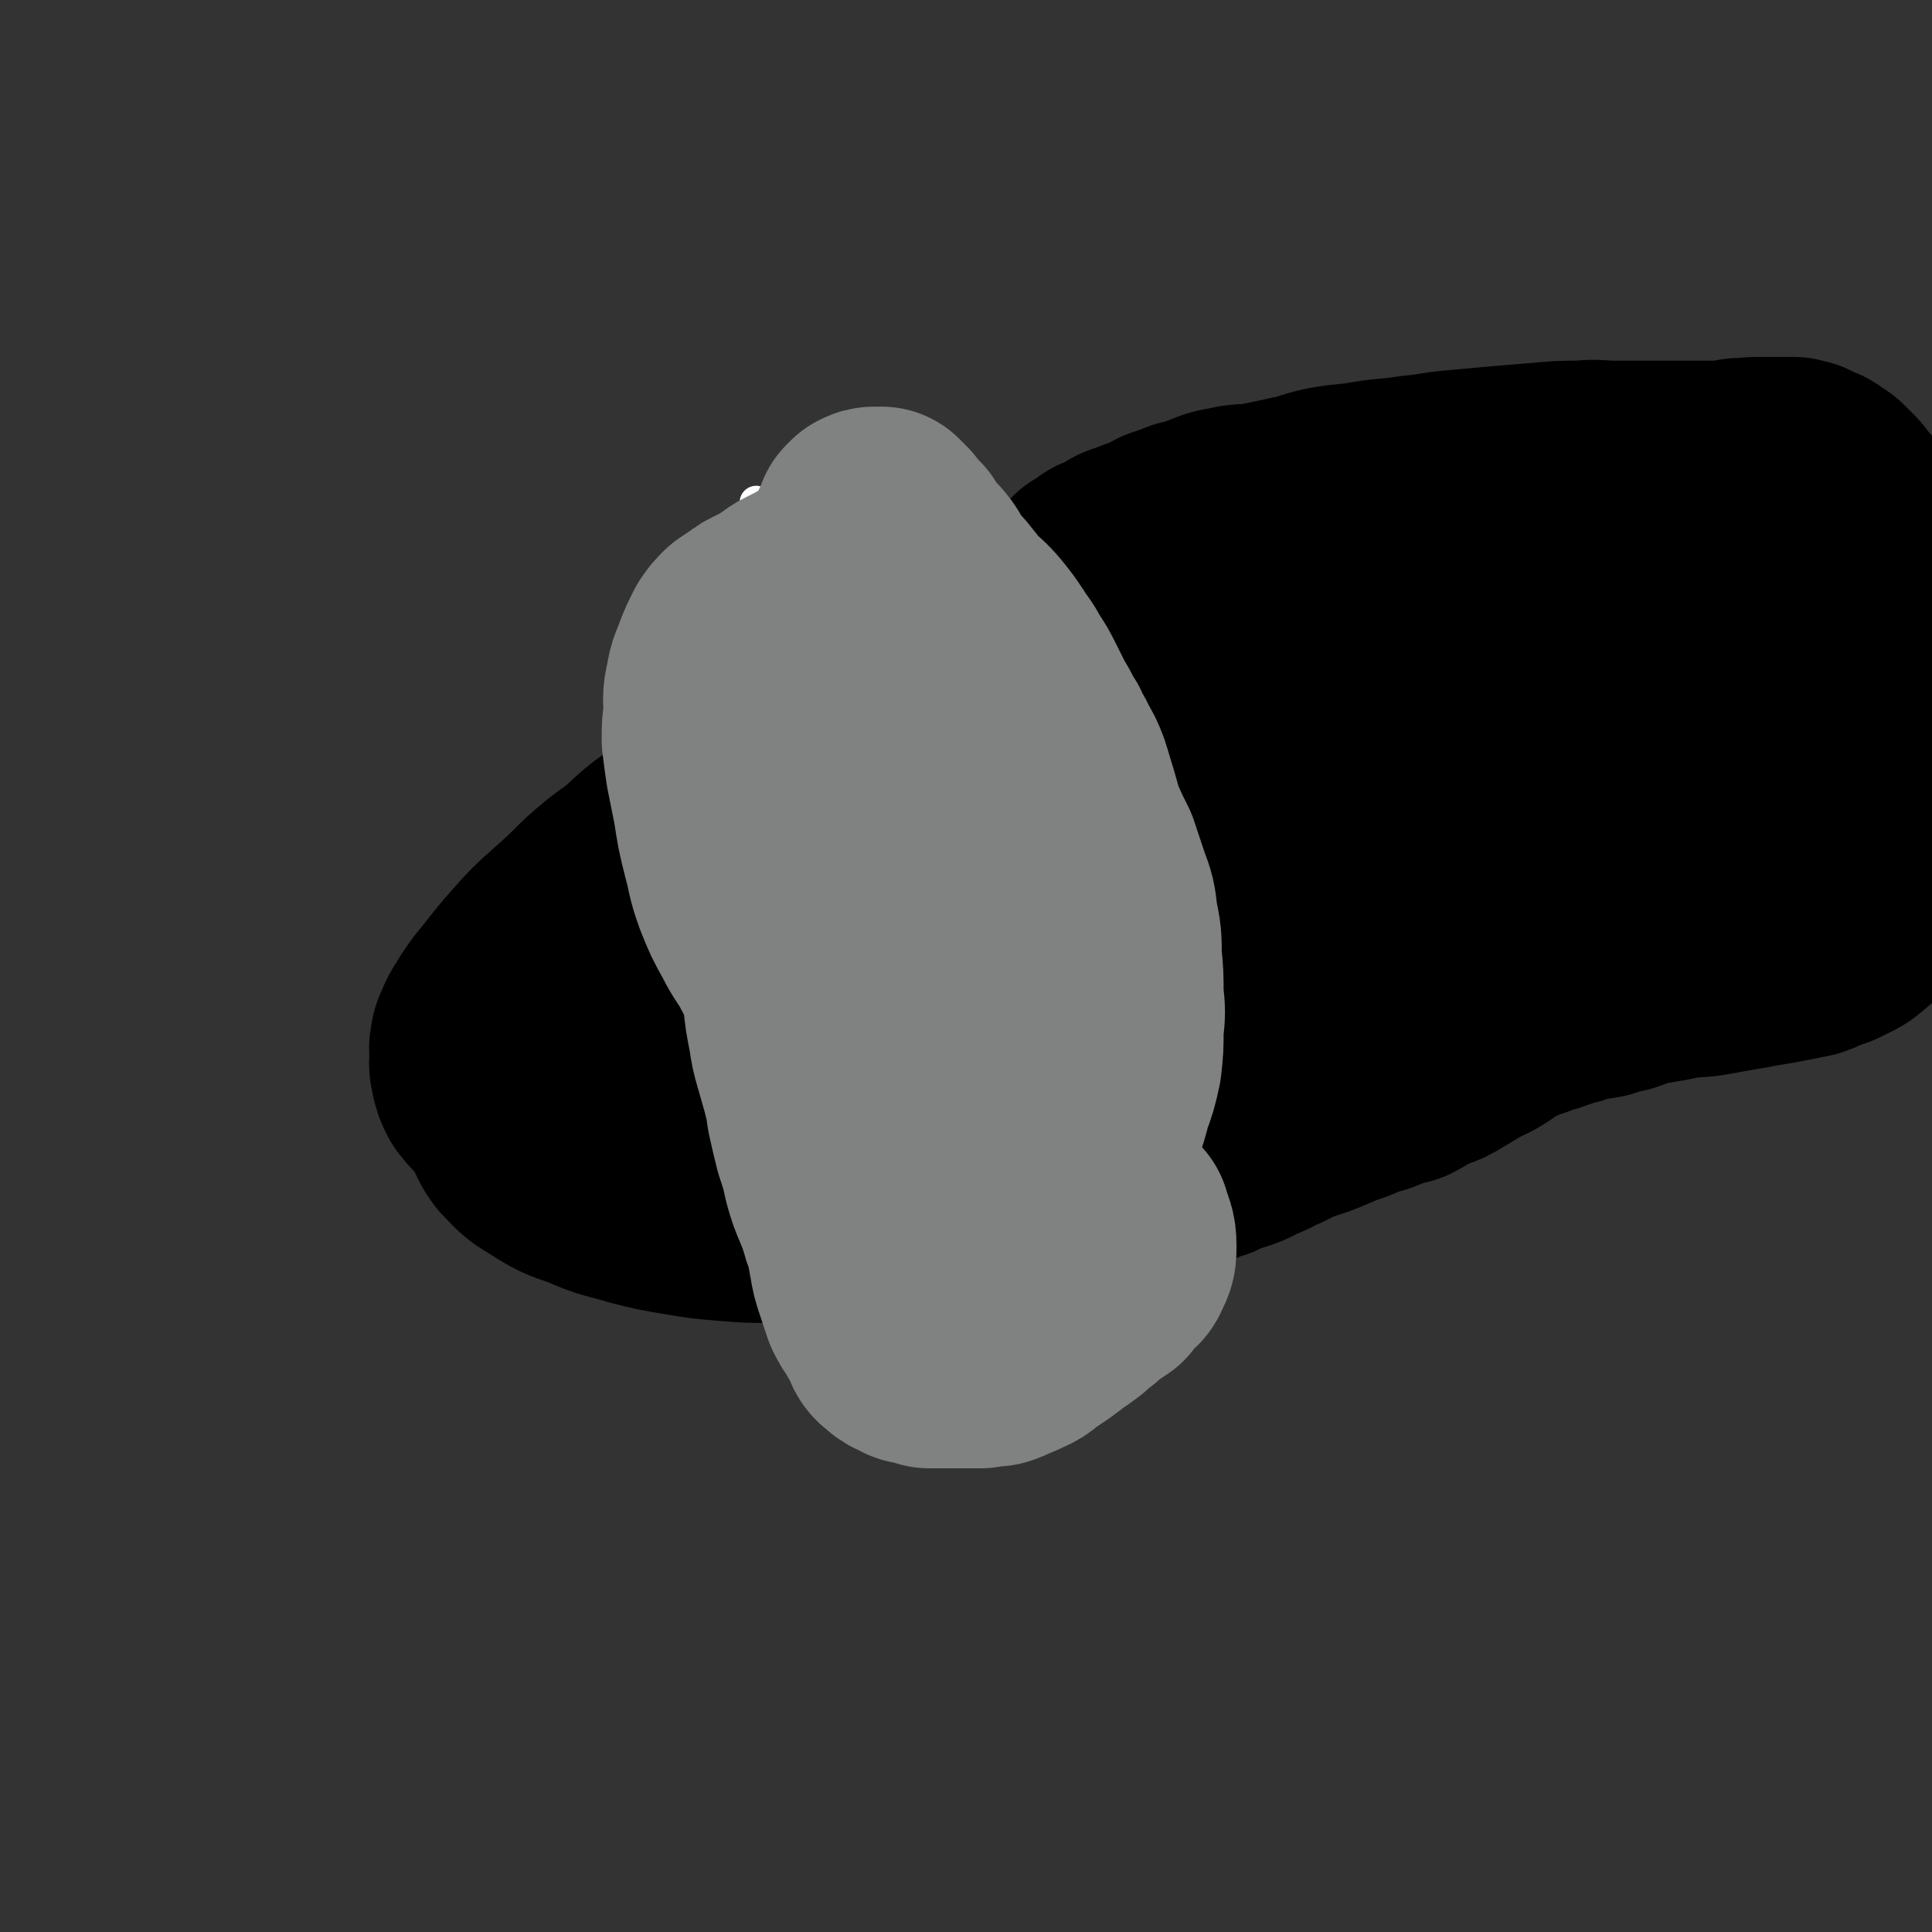 <svg viewBox='0 0 1050 1050' version='1.1' xmlns='http://www.w3.org/2000/svg' xmlns:xlink='http://www.w3.org/1999/xlink'><rect x="0" y="0" width="1050" height="1050" fill="#333333" stroke="none"/><g fill='none' stroke='#000000' stroke-width='120' stroke-linecap='round' stroke-linejoin='round'><path d='M343,513c0,0 -1,-1 -1,-1 0,0 0,0 1,1 0,0 0,0 0,0 0,0 -1,-1 -1,-1 0,0 0,0 1,1 0,0 0,0 0,0 -8,5 -8,5 -16,11 -7,6 -7,6 -15,12 -4,4 -4,4 -8,8 -4,5 -4,5 -7,10 -4,5 -3,5 -6,11 -3,6 -3,6 -6,12 -2,4 -3,4 -4,8 -2,4 -2,4 -2,8 -1,4 0,4 0,8 0,4 -1,5 0,9 2,4 2,5 5,9 6,6 6,7 13,11 11,7 11,7 23,11 13,6 14,5 27,9 12,3 12,3 24,5 12,2 12,2 24,3 12,1 12,1 24,1 12,0 12,0 25,-2 12,-1 12,-2 24,-3 11,-2 11,-2 23,-3 9,-1 9,0 18,0 7,-1 7,0 15,0 8,-1 8,-1 16,-2 11,-2 11,-2 23,-4 11,-2 10,-2 22,-4 8,-2 8,-1 16,-2 7,-1 7,-1 13,-1 3,-1 3,-1 7,-1 4,-1 4,-1 8,-3 7,-2 7,-2 14,-4 8,-2 8,-3 15,-5 6,-3 7,-3 13,-5 6,-2 6,-3 11,-5 6,-2 5,-3 11,-5 6,-3 6,-3 13,-6 7,-2 7,-2 14,-5 7,-3 7,-3 13,-5 7,-3 7,-3 14,-5 7,-3 7,-3 15,-5 6,-3 6,-4 13,-7 6,-2 6,-2 11,-5 5,-3 5,-3 10,-6 7,-4 7,-3 13,-7 5,-4 5,-4 10,-8 5,-4 5,-4 9,-7 4,-3 4,-3 8,-5 4,-2 4,-2 7,-4 3,-2 3,-2 6,-4 2,-2 2,-2 5,-4 2,-2 2,-2 5,-3 2,-1 2,-1 4,-2 3,-2 3,-2 5,-3 3,-2 3,-1 5,-2 3,-2 3,-2 6,-4 3,-2 3,-2 6,-3 2,-1 3,-1 5,-2 3,-1 3,-1 6,-3 4,-2 4,-1 8,-3 3,-2 3,-3 6,-5 4,-3 4,-3 8,-6 4,-4 5,-4 9,-7 6,-5 6,-5 11,-10 6,-6 6,-6 12,-12 5,-6 5,-6 10,-12 3,-4 3,-4 6,-8 2,-3 2,-3 3,-6 1,-1 0,-1 0,-3 0,-1 1,-1 0,-3 -1,-3 -2,-3 -4,-5 -4,-5 -4,-5 -10,-8 -7,-5 -8,-5 -16,-8 -12,-5 -12,-6 -24,-10 -15,-4 -15,-4 -30,-7 -16,-4 -16,-5 -33,-8 -18,-4 -18,-4 -36,-6 -16,-2 -16,-2 -31,-3 -13,-1 -13,-1 -25,-2 -12,-1 -12,-1 -23,-1 -13,-1 -13,-1 -25,-1 -16,-1 -16,-2 -31,-1 -19,0 -19,0 -37,2 -21,2 -21,2 -41,6 -18,3 -18,4 -35,7 -18,5 -18,5 -36,9 -18,4 -18,4 -36,8 -17,4 -17,4 -34,9 -15,5 -16,5 -31,10 -13,6 -13,6 -26,12 -11,5 -12,5 -23,11 -10,6 -9,7 -18,14 -10,7 -10,8 -19,16 -10,7 -10,7 -19,15 -9,9 -9,9 -18,17 -9,8 -9,8 -17,17 -7,8 -7,8 -14,17 -5,6 -5,6 -9,12 -2,4 -3,4 -5,9 -1,3 -2,3 -2,7 -1,2 0,3 0,6 0,3 -1,3 0,7 1,5 1,5 3,9 4,5 4,5 9,9 6,6 5,7 13,10 11,4 12,3 24,4 19,0 20,0 39,-3 24,-4 24,-4 47,-11 25,-7 25,-8 49,-16 19,-6 18,-6 37,-12 17,-6 17,-6 35,-11 19,-6 19,-6 38,-11 19,-6 19,-5 38,-11 18,-5 18,-5 36,-10 16,-4 16,-4 31,-9 13,-4 13,-4 26,-8 12,-4 12,-4 24,-8 13,-5 13,-5 26,-9 11,-5 11,-5 23,-10 10,-4 10,-4 20,-8 8,-3 8,-4 15,-7 4,-2 4,-2 9,-5 3,-2 3,-2 5,-5 2,-2 2,-2 4,-4 1,-3 1,-3 1,-5 1,-2 1,-3 0,-4 -1,-3 -2,-4 -5,-6 -7,-4 -7,-4 -14,-7 -14,-4 -14,-4 -28,-6 -23,-3 -23,-3 -46,-3 -28,-1 -28,-1 -55,0 -26,0 -26,-1 -52,1 -25,1 -25,1 -49,4 -21,3 -21,4 -40,9 -20,6 -21,5 -40,13 -18,7 -18,7 -35,16 -15,9 -15,9 -29,19 -14,10 -14,10 -26,22 -12,11 -13,11 -22,25 -8,13 -8,14 -13,28 -4,11 -5,11 -6,22 -1,8 -2,9 2,16 3,8 4,10 12,13 15,5 17,4 33,3 24,-2 24,-3 48,-9 28,-7 27,-9 55,-17 26,-9 26,-9 53,-17 27,-8 27,-7 53,-16 25,-9 25,-9 49,-18 22,-8 22,-8 43,-15 23,-9 23,-9 46,-18 22,-9 22,-9 44,-18 16,-7 15,-8 31,-14 11,-5 11,-5 23,-9 9,-3 9,-3 18,-5 7,-2 7,-2 13,-3 5,-1 5,-1 10,-2 2,-1 2,-1 4,-1 0,0 0,0 0,0 0,0 0,0 0,0 1,0 1,-1 0,-1 -4,0 -4,-1 -9,0 -10,0 -10,0 -21,2 -15,2 -15,3 -30,5 -19,4 -19,4 -38,8 -22,4 -22,3 -43,8 -20,4 -20,5 -40,10 -16,5 -16,5 -32,11 -15,5 -15,6 -30,10 -10,3 -10,3 -21,5 -5,1 -5,1 -10,2 -1,0 -1,0 -2,0 0,0 0,0 -1,1 '/></g>
<g fill='none' stroke='#808282' stroke-width='120' stroke-linecap='round' stroke-linejoin='round'><path d='M409,408c0,0 -1,-1 -1,-1 0,0 0,0 1,1 0,0 0,0 0,0 0,0 -1,-1 -1,-1 0,0 0,0 1,1 0,0 0,0 0,0 1,2 0,2 2,4 4,6 5,6 8,12 5,10 4,10 9,20 5,13 5,13 11,25 6,12 7,12 13,24 6,10 6,10 12,20 5,10 5,10 9,20 4,10 4,10 7,20 3,8 2,9 5,17 2,6 2,6 4,13 1,5 2,5 3,11 1,6 1,7 2,13 0,8 0,8 1,16 0,7 1,7 2,15 0,5 -1,5 0,10 0,4 0,4 1,9 0,4 0,4 1,7 0,3 1,3 2,5 1,3 1,3 2,5 0,1 1,1 1,2 0,1 0,1 1,2 0,0 0,1 1,1 0,-1 -1,-1 0,-2 0,-3 1,-3 1,-7 1,-8 1,-8 2,-16 0,-10 0,-10 -1,-20 -1,-11 -1,-11 -3,-21 -2,-8 -2,-8 -5,-16 -2,-7 -2,-7 -5,-14 -2,-8 -2,-8 -5,-16 -2,-8 -2,-8 -5,-16 -3,-7 -2,-7 -5,-15 -3,-8 -3,-8 -7,-16 -3,-7 -3,-7 -7,-14 -2,-7 -3,-7 -5,-14 -3,-7 -3,-7 -6,-14 -2,-8 -2,-8 -4,-15 -2,-9 -3,-9 -5,-17 -2,-8 -2,-8 -3,-15 -2,-9 -2,-9 -2,-17 -1,-9 0,-9 0,-19 -1,-9 -1,-9 -1,-19 -1,-5 0,-5 0,-11 0,-3 0,-3 0,-5 0,0 0,0 0,0 0,0 0,0 0,0 0,0 -1,-1 -1,-1 1,1 1,2 2,4 3,9 3,9 6,19 4,14 4,14 9,29 6,17 5,17 13,34 8,17 9,17 18,34 8,14 8,14 16,29 8,12 8,12 16,24 7,11 7,11 14,22 6,8 7,8 12,16 4,7 3,7 6,14 3,4 3,4 6,9 3,7 3,7 5,14 2,6 2,6 3,12 1,6 1,6 1,12 1,4 1,4 1,9 1,3 0,3 0,7 1,4 1,4 1,7 1,4 1,4 1,7 1,4 0,4 0,8 1,3 1,3 1,6 1,1 0,1 0,3 0,0 0,0 0,1 0,0 0,0 0,1 0,0 0,0 0,0 1,0 0,0 0,-1 0,0 1,1 0,1 -1,-4 -2,-4 -3,-9 -2,-9 -2,-9 -4,-19 -3,-14 -3,-14 -4,-28 -2,-17 -2,-17 -2,-34 -1,-17 0,-17 -2,-34 -1,-16 -2,-16 -4,-31 -1,-13 -1,-13 -3,-25 -1,-11 -1,-11 -4,-21 -3,-11 -2,-11 -6,-21 -5,-10 -5,-10 -10,-20 -6,-9 -6,-8 -12,-18 -4,-7 -5,-7 -8,-15 -3,-6 -2,-6 -3,-13 -1,-6 -1,-6 -2,-12 -1,-4 -1,-4 0,-8 0,-4 0,-4 1,-8 0,-3 0,-3 0,-6 0,-2 0,-2 0,-3 0,-2 0,-2 0,-3 -1,-2 -1,-2 -2,-3 0,-2 0,-2 -1,-3 -1,-1 -1,-1 -2,-3 -1,-1 -1,-1 -2,-3 -1,-2 -1,-2 -2,-4 -1,-1 -1,-1 -1,-1 0,0 0,0 0,0 0,0 0,-1 -1,-1 -1,0 -1,1 -1,1 -1,0 -1,0 -1,0 -1,0 -1,0 -2,1 0,0 0,0 0,0 0,0 0,0 0,0 0,0 0,0 0,1 -1,0 -1,0 -1,1 -1,0 0,0 0,1 0,0 0,0 0,0 0,0 -1,-1 -1,-1 0,0 0,0 1,1 0,0 0,0 0,0 0,0 -1,-1 -1,-1 0,0 1,1 1,1 -1,1 -2,1 -3,2 -2,1 -2,1 -3,2 -1,0 -1,-1 -2,0 0,0 1,0 1,1 0,0 0,0 0,0 0,0 -1,0 -1,-1 '/></g>
<g fill='none' stroke='#FFFFFF' stroke-width='18' stroke-linecap='round' stroke-linejoin='round'><path d='M553,631c0,0 -1,-1 -1,-1 0,0 0,1 0,1 6,0 7,0 13,0 17,-1 17,-1 34,-2 9,0 9,-1 17,-2 5,0 5,0 10,0 2,0 2,0 5,0 1,0 1,0 2,0 0,0 0,0 0,0 -1,0 -1,0 -2,1 -4,3 -4,4 -9,6 -8,4 -8,4 -17,6 -7,2 -7,2 -14,3 -7,1 -7,1 -15,2 -7,1 -8,0 -15,1 -12,0 -12,0 -23,0 -11,0 -11,0 -22,0 -6,-1 -6,0 -11,-1 -2,-1 -3,-1 -4,-2 -1,-1 -1,-2 0,-3 2,-5 2,-6 6,-9 9,-8 9,-7 19,-14 12,-8 13,-7 25,-16 10,-9 10,-9 19,-18 8,-8 8,-9 14,-18 4,-7 3,-8 6,-15 2,-7 1,-7 2,-13 1,-5 0,-5 0,-9 0,-1 0,-1 0,-2 0,-1 0,-1 0,-1 0,0 0,0 0,0 -1,0 -1,-1 -3,0 -5,1 -6,1 -11,3 -7,5 -6,5 -13,10 -6,5 -6,5 -13,10 -6,5 -6,5 -13,9 -9,4 -9,4 -19,7 -10,3 -10,3 -20,5 -10,2 -10,2 -20,3 -8,0 -8,-1 -15,-1 -2,-1 -2,-1 -4,-1 '/><path d='M462,501c0,0 -1,-1 -1,-1 0,0 0,0 1,1 0,0 0,0 0,0 0,0 -2,-1 -1,-1 7,0 8,1 16,1 17,-1 17,0 33,-2 11,-2 11,-3 22,-7 5,-2 5,-3 10,-5 0,0 0,0 0,0 '/><path d='M466,412c0,0 -1,-1 -1,-1 0,0 0,0 1,1 0,0 0,0 0,0 4,-2 4,-2 9,-4 15,-8 15,-8 30,-16 6,-4 6,-4 13,-8 4,-2 4,-2 8,-4 2,-1 2,-1 4,-2 0,0 0,0 0,0 0,0 0,0 0,0 1,0 0,-1 0,-1 -1,1 -1,2 -2,2 -3,3 -4,2 -8,5 -4,4 -4,5 -8,9 -4,5 -4,5 -8,9 -4,4 -4,4 -8,8 -3,3 -2,3 -6,6 -3,3 -4,2 -7,5 -3,2 -3,2 -5,4 -1,1 -1,1 -3,2 -1,0 -1,0 -1,1 0,0 0,0 0,0 0,0 -1,-1 -1,-1 0,0 1,1 1,1 -1,0 -1,0 -2,0 0,0 0,0 0,0 '/><path d='M432,353c0,0 -1,-1 -1,-1 0,0 0,0 1,1 0,0 0,0 0,0 0,0 -1,-1 -1,-1 0,0 0,0 1,1 0,0 0,0 0,0 0,0 -1,-1 -1,-1 0,0 0,1 1,2 2,5 2,5 5,10 4,6 5,5 10,11 4,4 4,4 9,8 5,4 5,4 9,8 4,2 4,2 8,4 3,1 3,2 7,3 2,1 2,1 5,1 4,0 4,0 7,-1 5,-2 5,-2 9,-5 5,-5 6,-5 10,-10 5,-6 5,-6 10,-13 4,-6 5,-6 8,-13 3,-6 3,-6 3,-12 1,-4 1,-4 0,-9 0,-2 -1,-2 -2,-4 0,0 0,0 0,0 '/><path d='M434,330c0,0 -1,-1 -1,-1 0,0 0,0 1,1 0,0 0,0 0,0 3,-3 3,-3 6,-5 11,-9 12,-8 23,-17 7,-6 6,-7 12,-14 5,-4 5,-4 10,-8 3,-3 3,-4 7,-5 3,-2 4,-1 7,-2 1,-1 2,-1 3,-1 0,0 1,0 1,1 -1,2 -1,2 -1,4 -2,5 -2,5 -5,9 -3,6 -4,6 -7,12 -4,5 -4,5 -7,10 -4,4 -3,4 -8,9 -4,4 -4,4 -9,7 -4,3 -4,3 -8,6 -3,1 -3,1 -6,2 -4,0 -4,0 -8,0 -4,-1 -4,0 -8,-1 -5,-2 -5,-2 -9,-6 -5,-4 -6,-5 -9,-11 -3,-8 -2,-8 -4,-17 -2,-9 -2,-9 -3,-18 -1,-6 0,-6 0,-12 0,0 0,0 0,0 '/><path d='M476,321c0,0 -1,-1 -1,-1 0,0 0,0 1,1 0,0 0,0 0,0 0,0 -1,-1 -1,-1 0,0 1,1 1,1 -5,-15 -4,-17 -10,-32 -1,-4 -3,-3 -5,-6 '/><path d='M495,281c0,0 -1,-1 -1,-1 0,0 0,1 1,1 0,0 0,0 0,0 0,0 -1,-1 -1,-1 0,0 0,1 1,1 0,0 0,0 0,0 -1,-3 -1,-3 -2,-6 -3,-11 -3,-11 -5,-21 -1,-2 -1,-2 -1,-3 '/></g>
<g fill='none' stroke='#000000' stroke-width='18' stroke-linecap='round' stroke-linejoin='round'><path d='M658,409c0,0 -1,-1 -1,-1 0,0 0,0 0,1 0,0 0,0 0,0 1,0 0,-1 0,-1 0,0 0,0 0,1 0,0 0,0 0,0 1,0 0,-1 0,-1 0,0 0,0 0,1 0,0 0,0 0,0 1,0 0,-1 0,-1 0,0 0,0 0,1 0,0 0,0 0,0 1,-3 1,-3 1,-6 1,-4 1,-4 1,-8 1,-1 1,-1 1,-2 0,-2 0,-2 0,-3 0,-2 0,-2 0,-3 0,-2 0,-2 0,-3 0,-3 0,-3 0,-5 1,-1 1,-1 1,-2 1,-1 0,-2 0,-3 0,0 0,0 1,-1 0,-1 0,-1 1,-2 1,-1 1,-2 3,-3 2,-1 2,-1 4,-2 4,-1 4,-1 7,-2 5,-1 5,-1 9,-1 5,0 5,0 10,0 5,0 5,0 10,0 4,0 4,0 8,0 5,0 5,0 9,0 3,0 3,0 6,0 3,0 3,0 6,0 3,0 3,-1 5,0 3,0 3,1 5,1 4,1 4,1 7,1 3,1 3,1 7,1 3,0 3,0 6,0 3,0 3,0 5,0 3,0 3,0 6,0 1,0 1,-1 2,-1 2,-1 2,0 3,0 1,-1 1,-1 2,-2 1,-1 1,-1 2,-1 1,-1 2,0 2,0 1,0 1,-1 1,-1 1,-1 1,-2 3,-3 1,-1 1,-1 3,-2 1,-1 1,-1 2,-2 2,-1 2,-1 3,-2 1,0 1,-1 2,-1 1,-1 1,-1 2,-1 1,-1 1,-1 2,-2 1,-1 1,-1 2,-2 1,-1 1,-1 2,-1 1,-1 1,-1 2,-1 0,0 0,0 0,0 1,0 0,0 0,-1 0,0 0,0 0,0 '/><path d='M630,370c0,0 -1,-1 -1,-1 0,0 0,0 0,1 0,0 0,0 0,0 -3,-1 -3,-1 -6,-2 -10,-3 -10,-3 -19,-5 -1,-1 -1,-1 -3,-1 0,0 0,0 0,0 1,0 0,-1 0,-1 0,0 1,0 2,-1 3,-1 3,-2 6,-3 5,-2 5,-3 10,-4 3,-2 4,-1 7,-3 4,-1 4,-2 8,-3 3,-1 3,-1 6,-1 3,-1 4,-1 7,-2 3,-1 3,-2 6,-3 4,-2 4,-2 7,-3 5,-2 5,-2 9,-3 4,-2 4,-3 9,-5 5,-1 5,-1 9,-3 4,-1 4,-1 7,-3 4,-1 4,-1 8,-3 3,-1 3,0 6,-2 4,-1 3,-2 7,-3 3,-1 3,-1 6,-2 3,-1 3,-1 6,-2 4,-1 4,-2 8,-3 3,-2 3,-2 7,-3 3,-1 3,-1 7,-2 4,-1 4,-1 7,-2 3,-1 4,-1 7,-1 2,-1 2,-1 5,-1 3,-1 3,-1 6,-2 3,0 3,0 6,-1 4,0 4,0 8,-1 3,0 3,-1 6,-1 3,-1 3,-1 5,-1 3,-1 3,-1 5,-2 3,-1 3,-1 6,-1 2,0 2,0 4,0 2,-1 2,-2 5,-2 3,-1 3,0 6,0 3,0 3,0 5,0 3,0 3,-1 6,-1 2,0 2,0 4,0 2,-1 2,-1 5,-1 2,0 2,0 4,0 2,0 2,0 4,1 3,0 3,0 6,1 3,0 3,0 5,1 3,1 3,1 5,2 3,2 3,2 6,3 2,1 2,1 4,2 2,1 2,0 4,2 3,1 2,2 5,4 3,1 3,0 5,2 3,1 2,2 4,3 3,2 3,2 6,3 3,2 3,1 6,3 3,2 3,2 5,5 3,2 3,2 7,4 3,2 3,2 7,4 3,2 3,2 5,4 3,2 3,2 5,5 3,2 3,2 6,4 2,2 1,3 3,5 1,3 2,3 3,6 1,2 1,2 2,5 1,3 0,3 1,6 1,3 1,3 2,6 1,3 1,3 1,7 1,2 1,2 1,4 1,2 1,2 1,5 1,2 1,2 1,4 0,2 0,2 0,4 0,3 0,3 0,5 0,3 0,3 -1,5 -1,2 -1,2 -2,4 -1,3 -1,3 -2,5 -1,4 -1,4 -3,7 -2,4 -2,4 -5,8 -4,5 -4,4 -8,9 -4,5 -4,5 -8,9 -3,5 -3,5 -7,9 -3,3 -4,3 -7,7 -4,3 -3,4 -7,7 -4,3 -4,3 -7,6 -4,2 -4,3 -8,4 -5,3 -5,3 -11,4 -5,2 -5,2 -11,3 -7,2 -7,2 -14,2 -7,2 -7,2 -14,3 -7,0 -7,0 -14,0 -3,0 -3,-1 -7,-1 0,0 0,0 0,0 '/></g>
<g fill='none' stroke='#000000' stroke-width='120' stroke-linecap='round' stroke-linejoin='round'><path d='M634,395c0,0 -1,-1 -1,-1 0,0 0,0 0,1 0,0 0,0 0,0 1,0 0,-1 0,-1 0,0 0,0 0,1 0,0 0,0 0,0 4,-3 4,-4 8,-6 3,-4 4,-4 8,-6 3,-3 3,-3 6,-5 3,-1 3,-1 7,-3 4,-2 4,-2 9,-4 4,-2 4,-3 7,-5 4,-2 5,-2 8,-4 4,-3 4,-3 8,-5 3,-2 3,-2 7,-4 3,-1 3,-1 6,-2 2,-1 2,0 5,-1 2,-1 2,-1 4,-2 2,-1 2,-1 3,-1 2,-1 2,0 3,0 2,-1 2,-1 4,-1 2,-1 2,0 4,0 2,0 2,0 4,0 2,0 2,0 4,0 3,0 3,0 6,0 2,0 2,0 4,0 3,-1 3,-1 6,-1 2,0 2,0 4,0 2,0 2,-1 4,-1 3,-1 3,-1 6,-1 3,0 3,0 5,0 2,0 2,-1 3,-1 3,-1 3,0 5,0 2,0 2,0 4,0 1,0 1,0 2,0 2,0 2,0 4,0 1,0 1,0 3,0 1,0 1,0 2,0 2,0 2,0 4,0 3,0 3,0 5,0 2,0 2,0 5,0 2,0 2,0 4,-1 4,-1 4,-1 8,-2 4,-2 4,-2 9,-3 5,-2 5,-2 9,-3 4,-1 4,-2 9,-2 3,-1 3,-1 7,-1 3,0 3,0 6,0 3,0 3,0 5,0 2,0 2,0 4,0 1,0 1,0 3,0 1,0 1,0 2,1 1,0 1,0 3,1 2,1 2,1 4,1 4,2 4,2 7,3 4,0 4,0 7,1 3,0 3,0 6,1 4,0 4,0 7,1 3,0 3,1 5,2 3,1 3,1 6,2 2,1 2,1 5,3 3,2 3,2 5,5 4,3 3,4 6,7 3,4 3,4 6,7 2,3 2,3 4,6 2,3 2,3 4,6 1,2 1,2 2,4 1,2 1,2 2,3 1,3 1,3 2,5 1,3 1,3 3,6 2,2 2,2 4,5 2,2 3,2 4,4 2,2 1,2 2,4 1,2 1,2 2,4 1,2 2,2 2,4 1,2 0,2 1,4 0,2 0,2 1,5 0,3 0,3 1,5 0,4 0,4 0,7 0,2 0,2 0,5 0,2 0,2 0,4 0,1 0,1 0,2 0,2 0,2 -1,4 -1,2 -1,2 -2,4 -2,3 -1,3 -3,5 -3,3 -3,3 -6,5 -4,4 -4,4 -9,7 -7,5 -7,4 -13,8 -6,3 -6,4 -11,7 -6,3 -6,3 -13,5 -6,3 -7,3 -13,6 -7,2 -7,2 -14,5 -7,3 -7,3 -14,5 -8,2 -8,3 -15,4 -7,2 -7,2 -15,4 -7,1 -7,1 -14,3 -6,1 -6,1 -12,3 -7,2 -7,2 -13,4 -6,2 -6,2 -12,3 -6,1 -7,1 -13,2 -6,1 -6,1 -12,2 -6,0 -6,0 -12,1 -5,0 -5,0 -10,0 -4,0 -4,0 -8,0 -3,-1 -3,-1 -6,-1 -2,0 -2,0 -5,0 0,0 0,0 -1,0 0,0 0,0 -1,0 0,0 0,0 -1,0 0,-1 0,-1 0,-1 0,0 0,0 0,0 1,0 0,-1 0,-1 0,0 0,1 0,1 1,-2 0,-2 0,-4 1,-2 1,-3 3,-4 2,-3 3,-3 6,-6 3,-2 3,-2 7,-4 4,-2 4,-2 9,-5 5,-3 5,-2 10,-5 7,-3 6,-3 13,-6 6,-3 6,-3 13,-5 7,-3 7,-3 14,-4 5,-2 5,-2 11,-2 5,-1 5,-1 10,-2 8,0 8,-1 15,-2 9,0 9,0 17,0 9,-1 9,-1 17,-2 8,-1 8,0 16,-2 9,-1 9,-2 16,-4 7,-2 7,-3 14,-5 7,-3 7,-2 14,-5 5,-2 5,-2 10,-5 4,-2 4,-2 8,-4 4,-2 4,-2 7,-4 3,-2 2,-2 4,-5 3,-2 2,-2 4,-5 2,-2 2,-2 3,-4 1,-1 2,-1 2,-3 1,-2 1,-2 2,-4 0,-2 1,-2 1,-5 0,-2 0,-2 0,-5 0,-3 1,-3 1,-6 0,-4 0,-4 0,-7 0,-4 0,-4 0,-8 0,-4 0,-4 0,-9 0,-4 0,-5 0,-9 1,-5 2,-5 2,-11 1,-3 0,-3 0,-7 0,-3 0,-3 1,-6 0,-2 1,-2 1,-4 0,-1 0,-1 0,-3 0,-2 0,-2 1,-4 0,-1 1,0 1,-1 0,-1 0,-1 0,-2 0,0 0,-1 0,-1 0,0 1,0 1,0 0,-1 0,-1 0,-1 0,-1 0,-1 0,-2 0,-1 0,-1 0,-1 0,-1 -1,-1 -1,-1 -1,-1 0,-1 -1,-2 -1,-2 -1,-2 -3,-4 -4,-3 -5,-2 -9,-5 -5,-3 -5,-3 -10,-5 -4,-3 -4,-3 -9,-5 -4,-2 -4,-2 -8,-4 -5,-2 -5,-2 -9,-4 -4,-1 -4,-1 -8,-2 -4,-1 -4,-1 -8,-2 -5,-1 -5,-1 -10,-2 -5,-1 -5,-1 -10,-2 -5,-1 -5,-1 -9,-2 -6,-1 -6,-1 -11,-1 -5,-1 -5,-1 -10,-1 -5,-1 -5,0 -11,0 -4,0 -4,0 -9,0 -4,0 -4,-1 -8,-1 -4,0 -4,0 -8,0 -4,0 -4,0 -8,0 -4,0 -4,0 -9,0 -5,0 -5,0 -9,0 -5,0 -5,0 -11,0 -5,0 -5,0 -10,0 -5,0 -5,-1 -9,-1 -5,0 -5,0 -10,0 -4,0 -4,0 -9,0 -5,0 -5,0 -9,0 -5,0 -5,0 -9,0 -5,0 -5,0 -9,0 -3,0 -3,0 -7,0 -3,0 -3,0 -7,0 -2,1 -2,1 -5,1 -2,1 -2,1 -3,1 -2,0 -2,0 -3,0 -2,0 -2,0 -3,1 -2,0 -2,0 -4,1 -1,0 -1,0 -3,0 -1,0 -1,-1 -3,0 -1,0 -1,1 -3,1 -1,0 -1,0 -3,0 -2,0 -2,0 -4,0 -3,0 -3,-1 -5,0 -3,0 -3,1 -5,1 -2,0 -3,0 -5,0 -3,0 -3,0 -5,0 -4,0 -4,0 -7,0 -3,0 -3,0 -6,0 -2,0 -2,0 -4,0 -2,0 -2,0 -4,0 -2,0 -2,0 -4,0 -1,0 -1,0 -2,0 -1,0 -1,0 -3,0 -1,0 -1,0 -2,0 -1,0 -1,0 -3,0 -2,0 -2,0 -3,0 -1,0 -1,0 -1,0 -2,0 -2,0 -3,0 -1,0 -1,0 -2,1 -1,0 -1,0 -2,0 -2,1 -2,0 -3,1 -1,0 -1,0 -1,1 -1,0 -1,0 -1,0 -1,0 -1,0 -2,0 0,0 0,0 -1,0 -1,0 -1,0 -2,1 0,0 0,0 -1,0 0,0 0,1 -1,1 0,0 0,0 -1,0 0,0 0,0 0,0 -1,0 0,0 -1,1 0,0 0,0 -1,0 0,0 0,1 -1,1 -1,1 -1,1 -1,2 -1,0 -1,0 -2,0 0,0 0,0 0,0 -1,1 -1,1 -2,2 0,0 0,0 0,0 1,0 0,-1 0,-1 0,0 0,1 0,1 0,0 0,0 0,0 1,0 0,-1 0,-1 0,0 0,1 0,1 0,0 0,0 0,0 1,0 0,-1 0,-1 0,0 0,1 0,1 0,0 0,0 0,0 4,-3 4,-3 7,-5 4,-2 4,-2 7,-4 4,-2 4,-3 9,-4 4,-2 4,-2 9,-3 5,-2 5,-3 9,-5 6,-2 6,-2 11,-4 5,-1 5,-1 10,-3 6,-2 6,-3 13,-4 8,-2 8,-1 16,-2 10,-2 10,-2 19,-4 10,-2 10,-3 19,-5 11,-2 11,-1 22,-3 12,-2 12,-1 24,-3 12,-1 12,-2 24,-3 11,-1 11,-1 22,-2 12,-1 12,-1 24,-2 11,-1 11,-1 22,-1 8,-1 8,0 17,0 7,0 7,0 15,0 5,0 5,0 10,0 5,0 5,0 10,0 5,0 5,0 10,0 4,0 4,0 7,0 2,0 2,0 4,0 1,0 1,0 3,0 1,0 1,0 2,0 1,0 1,0 2,0 1,0 1,0 2,0 1,0 1,-1 1,-1 3,-1 3,0 6,0 2,0 2,-1 5,-1 1,0 1,0 3,0 2,0 2,0 5,0 2,0 2,0 4,0 2,0 2,0 5,0 2,0 2,0 4,0 2,1 2,1 4,1 1,1 1,1 3,2 1,0 1,0 3,1 1,0 1,0 2,1 1,0 0,0 1,1 1,0 1,0 2,1 2,1 2,1 3,2 1,1 1,1 2,2 1,1 1,1 2,2 2,2 2,2 4,5 2,2 2,2 4,5 3,3 3,2 5,5 1,2 1,2 2,5 1,2 1,2 2,5 0,2 0,2 1,4 1,2 1,2 2,4 2,2 2,2 4,5 2,3 2,3 4,7 3,4 3,3 5,7 3,4 3,4 4,8 2,5 2,5 3,10 2,5 3,5 5,11 2,7 1,7 2,15 1,7 1,7 2,14 0,5 0,5 1,11 1,5 1,5 1,10 0,6 0,6 -1,11 -1,6 -1,6 -2,13 -1,6 -2,6 -3,12 -1,6 -1,6 -2,12 -2,6 -2,6 -4,12 -2,7 -1,7 -4,14 -3,6 -4,5 -8,11 -3,4 -3,4 -6,9 -2,3 -2,3 -5,6 -3,2 -3,2 -6,5 -2,1 -2,2 -4,3 -2,1 -2,1 -4,2 -2,1 -2,1 -4,2 -3,1 -3,1 -6,2 -4,2 -4,2 -7,3 -5,1 -5,1 -10,2 -5,1 -5,1 -11,2 -6,1 -6,1 -11,2 -6,1 -6,1 -12,2 -5,1 -5,1 -11,2 -6,1 -6,0 -11,1 -6,0 -5,1 -11,2 -6,1 -6,1 -13,2 -5,1 -5,2 -11,4 -6,1 -6,1 -11,3 -6,1 -6,1 -12,2 -5,2 -5,2 -10,3 -4,2 -4,1 -8,3 -5,1 -5,1 -9,3 -4,1 -4,1 -8,3 -3,1 -3,1 -6,2 -4,1 -4,1 -7,3 -4,1 -4,1 -7,3 -3,1 -3,2 -5,3 -3,1 -3,1 -6,2 -3,2 -3,2 -6,4 -2,1 -2,1 -4,2 -3,2 -3,2 -6,3 -1,1 -1,1 -3,2 -2,1 -2,1 -4,1 -2,1 -2,1 -4,2 -3,0 -3,0 -5,1 -1,0 -1,0 -2,0 -1,0 -1,0 -3,0 -3,0 -3,0 -5,0 -2,0 -2,0 -3,0 -1,0 -1,0 -2,0 -1,-1 0,-1 -1,-1 '/></g>
<g fill='none' stroke='#808282' stroke-width='120' stroke-linecap='round' stroke-linejoin='round'><path d='M402,381c0,0 -1,-1 -1,-1 0,0 0,0 1,1 0,0 0,0 0,0 0,0 -1,-1 -1,-1 0,0 0,0 1,1 0,0 0,0 0,0 0,0 -1,-1 -1,-1 0,0 1,0 1,1 1,5 1,5 2,10 1,5 2,5 2,11 1,5 1,5 1,11 1,7 1,7 2,14 2,9 3,9 4,18 2,9 2,9 4,18 1,9 0,9 2,18 1,8 1,8 3,16 2,9 2,9 5,18 3,8 3,8 7,16 3,8 3,8 7,15 4,8 4,8 8,16 4,7 4,6 7,13 3,7 2,7 5,14 2,5 2,5 5,10 2,5 2,5 4,10 2,4 2,5 4,9 2,3 2,3 3,6 2,4 3,4 5,7 2,3 1,3 4,6 2,3 2,2 5,5 2,2 2,2 4,4 2,2 2,1 4,3 2,1 2,2 4,3 2,1 2,1 4,2 2,1 2,1 4,2 3,1 3,1 6,1 1,0 1,0 2,1 2,0 2,0 4,0 3,1 3,0 5,1 3,0 2,1 5,2 3,1 3,0 6,1 2,0 2,-1 5,0 2,0 2,0 4,1 2,0 2,0 4,0 1,0 1,0 3,0 1,0 1,0 2,0 1,0 1,0 3,0 1,0 1,0 3,0 2,-1 2,0 4,-1 2,-1 2,-1 4,-2 3,-2 3,-1 5,-3 2,-2 1,-3 2,-5 2,-3 2,-3 2,-6 1,-4 1,-4 0,-8 0,-6 0,-6 -2,-12 -2,-10 -3,-10 -6,-19 -4,-8 -4,-8 -8,-17 -3,-9 -3,-9 -6,-18 -3,-10 -3,-10 -6,-20 -2,-10 -2,-10 -3,-20 -1,-8 -1,-8 -2,-16 -1,-7 -1,-7 -2,-13 -1,-8 -1,-8 -2,-15 -2,-7 -2,-7 -3,-15 -1,-5 0,-5 -2,-11 0,-5 -1,-5 -3,-9 -1,-6 -1,-6 -4,-11 -2,-5 -2,-5 -5,-10 -3,-6 -3,-6 -6,-12 -4,-7 -5,-6 -9,-13 -4,-8 -3,-9 -6,-17 -3,-9 -4,-9 -7,-18 -3,-8 -2,-8 -6,-15 -2,-6 -2,-5 -5,-11 -2,-4 -1,-5 -3,-9 -2,-4 -2,-4 -4,-9 -1,-2 -1,-2 -2,-4 -2,-3 -2,-3 -3,-6 -2,-3 -2,-3 -5,-5 0,-1 -1,-1 -2,-1 -1,-1 -1,-1 -2,-1 0,-1 0,-1 -1,-1 0,0 0,0 -1,0 -1,0 -1,0 -3,1 -2,0 -2,0 -3,0 -3,1 -3,2 -6,3 -3,1 -3,1 -5,2 -4,2 -4,2 -7,4 -4,2 -4,2 -8,4 -4,2 -4,3 -7,5 -4,2 -4,2 -7,4 -5,2 -5,2 -9,5 -3,2 -3,2 -6,4 -3,3 -3,3 -5,6 -3,6 -3,6 -5,11 -2,6 -3,6 -4,13 -2,8 -1,8 -1,16 -1,7 -1,7 -1,14 1,8 1,8 2,15 2,10 2,10 4,20 2,13 2,13 5,25 3,11 2,11 6,22 4,10 4,10 9,19 5,10 6,9 11,19 5,9 5,9 10,18 4,7 4,7 8,13 4,6 4,6 9,11 3,3 3,3 7,6 3,4 2,4 6,8 2,2 3,2 5,5 3,2 3,2 6,5 2,2 2,2 4,4 2,1 2,1 4,2 2,2 2,2 4,3 2,2 2,2 4,4 2,2 3,2 4,4 3,4 3,4 5,8 2,4 1,4 3,9 1,4 1,4 3,7 1,2 1,2 2,4 1,2 2,2 3,4 2,3 1,3 3,6 2,3 2,3 3,6 2,4 3,3 4,7 1,4 0,4 1,8 1,3 1,3 3,6 2,2 2,2 5,4 2,2 2,3 4,3 3,2 4,2 7,2 3,0 4,0 7,-1 3,-2 3,-2 6,-5 3,-2 4,-2 7,-5 4,-3 4,-3 6,-7 4,-6 3,-6 6,-11 4,-6 4,-6 7,-11 4,-6 4,-6 7,-13 4,-7 4,-7 7,-15 3,-8 3,-8 5,-16 3,-8 3,-8 5,-17 1,-9 1,-9 1,-19 1,-9 1,-9 0,-18 0,-11 0,-11 -1,-21 0,-10 0,-10 -2,-20 -1,-9 -1,-9 -4,-17 -3,-9 -3,-9 -6,-18 -4,-8 -4,-8 -8,-17 -2,-7 -2,-7 -4,-14 -2,-6 -2,-7 -4,-13 -2,-5 -2,-5 -5,-10 -2,-5 -3,-5 -5,-10 -4,-6 -3,-6 -7,-12 -3,-6 -3,-6 -6,-12 -3,-6 -3,-6 -7,-12 -3,-6 -4,-6 -7,-11 -4,-6 -4,-6 -8,-11 -5,-6 -6,-6 -11,-11 -4,-5 -4,-5 -8,-10 -3,-3 -3,-3 -6,-7 -3,-4 -2,-4 -5,-8 -3,-4 -4,-4 -7,-7 -2,-3 -2,-3 -4,-7 -2,-2 -2,-2 -4,-4 -1,-2 -2,-2 -3,-4 -1,-1 -1,-1 -2,-2 -1,-1 -1,-1 -2,-2 -1,0 -1,0 -1,0 -1,0 -1,0 -1,0 -1,0 -1,0 -1,0 -2,0 -2,0 -4,1 -1,1 -1,1 -2,2 -1,3 -1,3 -3,7 -1,3 -1,3 -2,7 -2,5 -1,5 -3,10 -2,5 -2,5 -3,11 -3,7 -3,7 -5,14 -3,8 -3,8 -6,15 -3,8 -3,8 -6,15 -3,8 -3,9 -6,17 -3,8 -3,8 -6,16 -3,8 -4,7 -6,15 -3,8 -2,8 -2,16 -1,10 -1,10 -1,20 0,12 0,12 1,23 1,11 1,11 2,21 2,13 2,13 3,25 2,12 2,12 4,25 1,10 1,10 3,20 1,7 1,7 3,14 2,7 2,7 4,14 2,8 2,8 3,15 2,9 2,9 4,17 3,9 3,9 5,18 2,7 2,7 5,14 2,5 2,5 4,11 1,5 2,5 3,9 1,5 1,6 2,11 1,6 1,6 3,12 2,6 2,6 4,12 2,4 2,4 5,8 1,3 2,3 4,6 1,3 1,3 2,6 1,2 2,2 3,3 2,2 2,2 5,3 3,2 3,2 6,2 3,1 3,1 6,2 4,0 4,0 7,0 3,0 3,0 6,0 3,0 3,0 6,0 5,0 5,0 9,0 4,-1 4,-1 8,-1 3,-1 3,-1 7,-3 4,-1 3,-2 7,-3 4,-2 3,-3 7,-5 3,-2 3,-2 6,-4 4,-3 4,-3 8,-6 3,-2 3,-2 7,-5 3,-3 3,-3 6,-5 3,-3 3,-3 6,-5 3,-2 3,-2 6,-4 2,-3 2,-3 5,-6 2,-2 3,-2 4,-5 2,-4 2,-4 2,-9 0,-6 -1,-6 -3,-13 '/></g>
</svg>